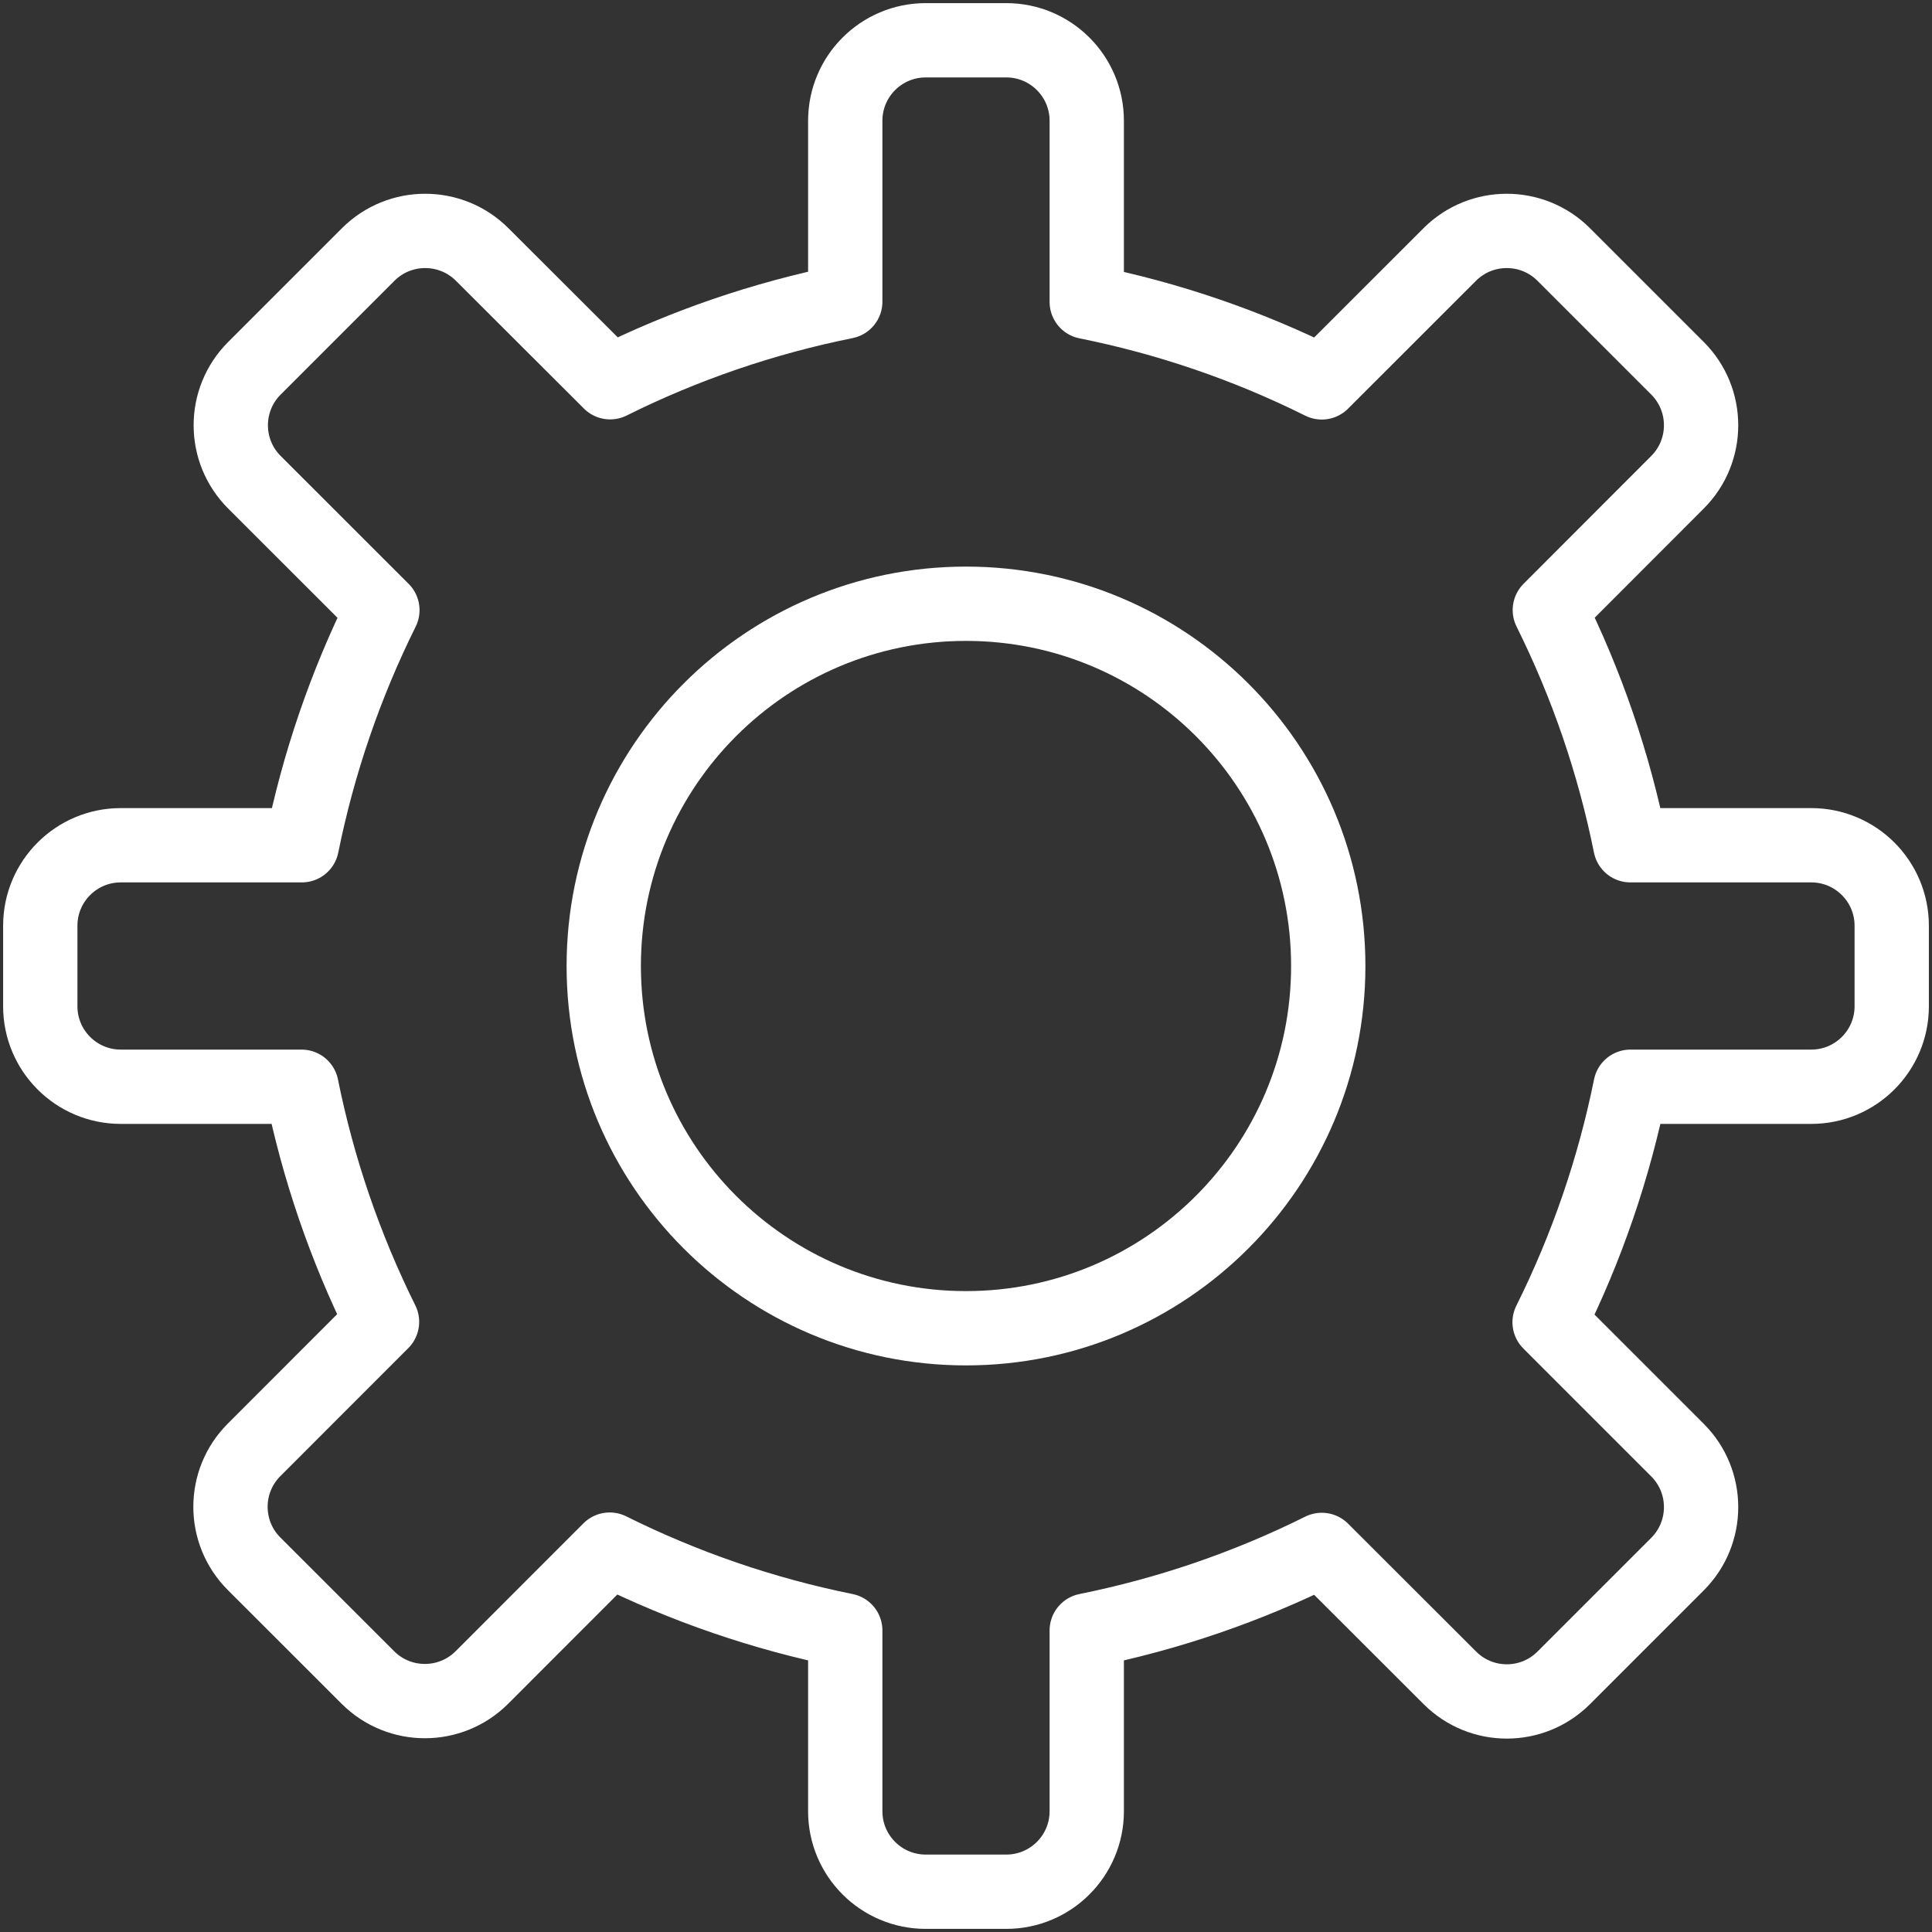 <svg width="26" height="26" viewBox="0 0 26 26" fill="none" xmlns="http://www.w3.org/2000/svg">
<rect x="0" y="0" width="26" height="26" fill="#333333" stroke="none"/>
<path fill-rule="evenodd" clip-rule="evenodd" d="M21.942 14.625H24.375C24.973 14.625 25.458 14.14 25.458 13.542V12.458C25.458 11.86 24.973 11.375 24.375 11.375H21.941C21.72 10.277 21.356 9.213 20.857 8.21L22.576 6.489C22.998 6.066 22.998 5.38 22.576 4.957L21.043 3.424C20.62 3.002 19.934 3.002 19.511 3.424L17.788 5.146C16.786 4.647 15.722 4.283 14.625 4.063V1.625C14.625 1.027 14.14 0.542 13.542 0.542H12.458C11.86 0.542 11.375 1.027 11.375 1.625V4.06C10.277 4.281 9.213 4.645 8.211 5.144L6.488 3.424C6.065 3.002 5.379 3.002 4.956 3.424L3.423 4.957C3 5.38 3 6.066 3.423 6.489L5.146 8.211C4.648 9.214 4.284 10.277 4.062 11.375H1.625C1.027 11.375 0.542 11.86 0.542 12.458V13.542C0.542 14.14 1.027 14.625 1.625 14.625H4.058C4.279 15.723 4.644 16.787 5.141 17.789L3.419 19.512C2.996 19.935 2.996 20.621 3.419 21.044L4.952 22.576C5.375 22.998 6.061 22.998 6.484 22.576L8.205 20.854C9.209 21.354 10.275 21.72 11.375 21.942V24.375C11.375 24.973 11.86 25.458 12.458 25.458H13.542C14.14 25.458 14.625 24.973 14.625 24.375V21.942C15.722 21.721 16.786 21.357 17.788 20.858L19.512 22.58C19.935 23.003 20.621 23.003 21.044 22.58L22.576 21.048C22.998 20.625 22.998 19.939 22.576 19.516L20.854 17.794C21.354 16.79 21.72 15.724 21.942 14.625Z" stroke="white" stroke-linecap="round" stroke-linejoin="round"/>
<path fill-rule="evenodd" clip-rule="evenodd" d="M13 17.875C15.692 17.875 17.875 15.692 17.875 13C17.875 10.308 15.692 8.125 13 8.125C10.308 8.125 8.125 10.308 8.125 13C8.125 15.692 10.308 17.875 13 17.875Z" stroke="white" stroke-linecap="round" stroke-linejoin="round"/>
</svg>
